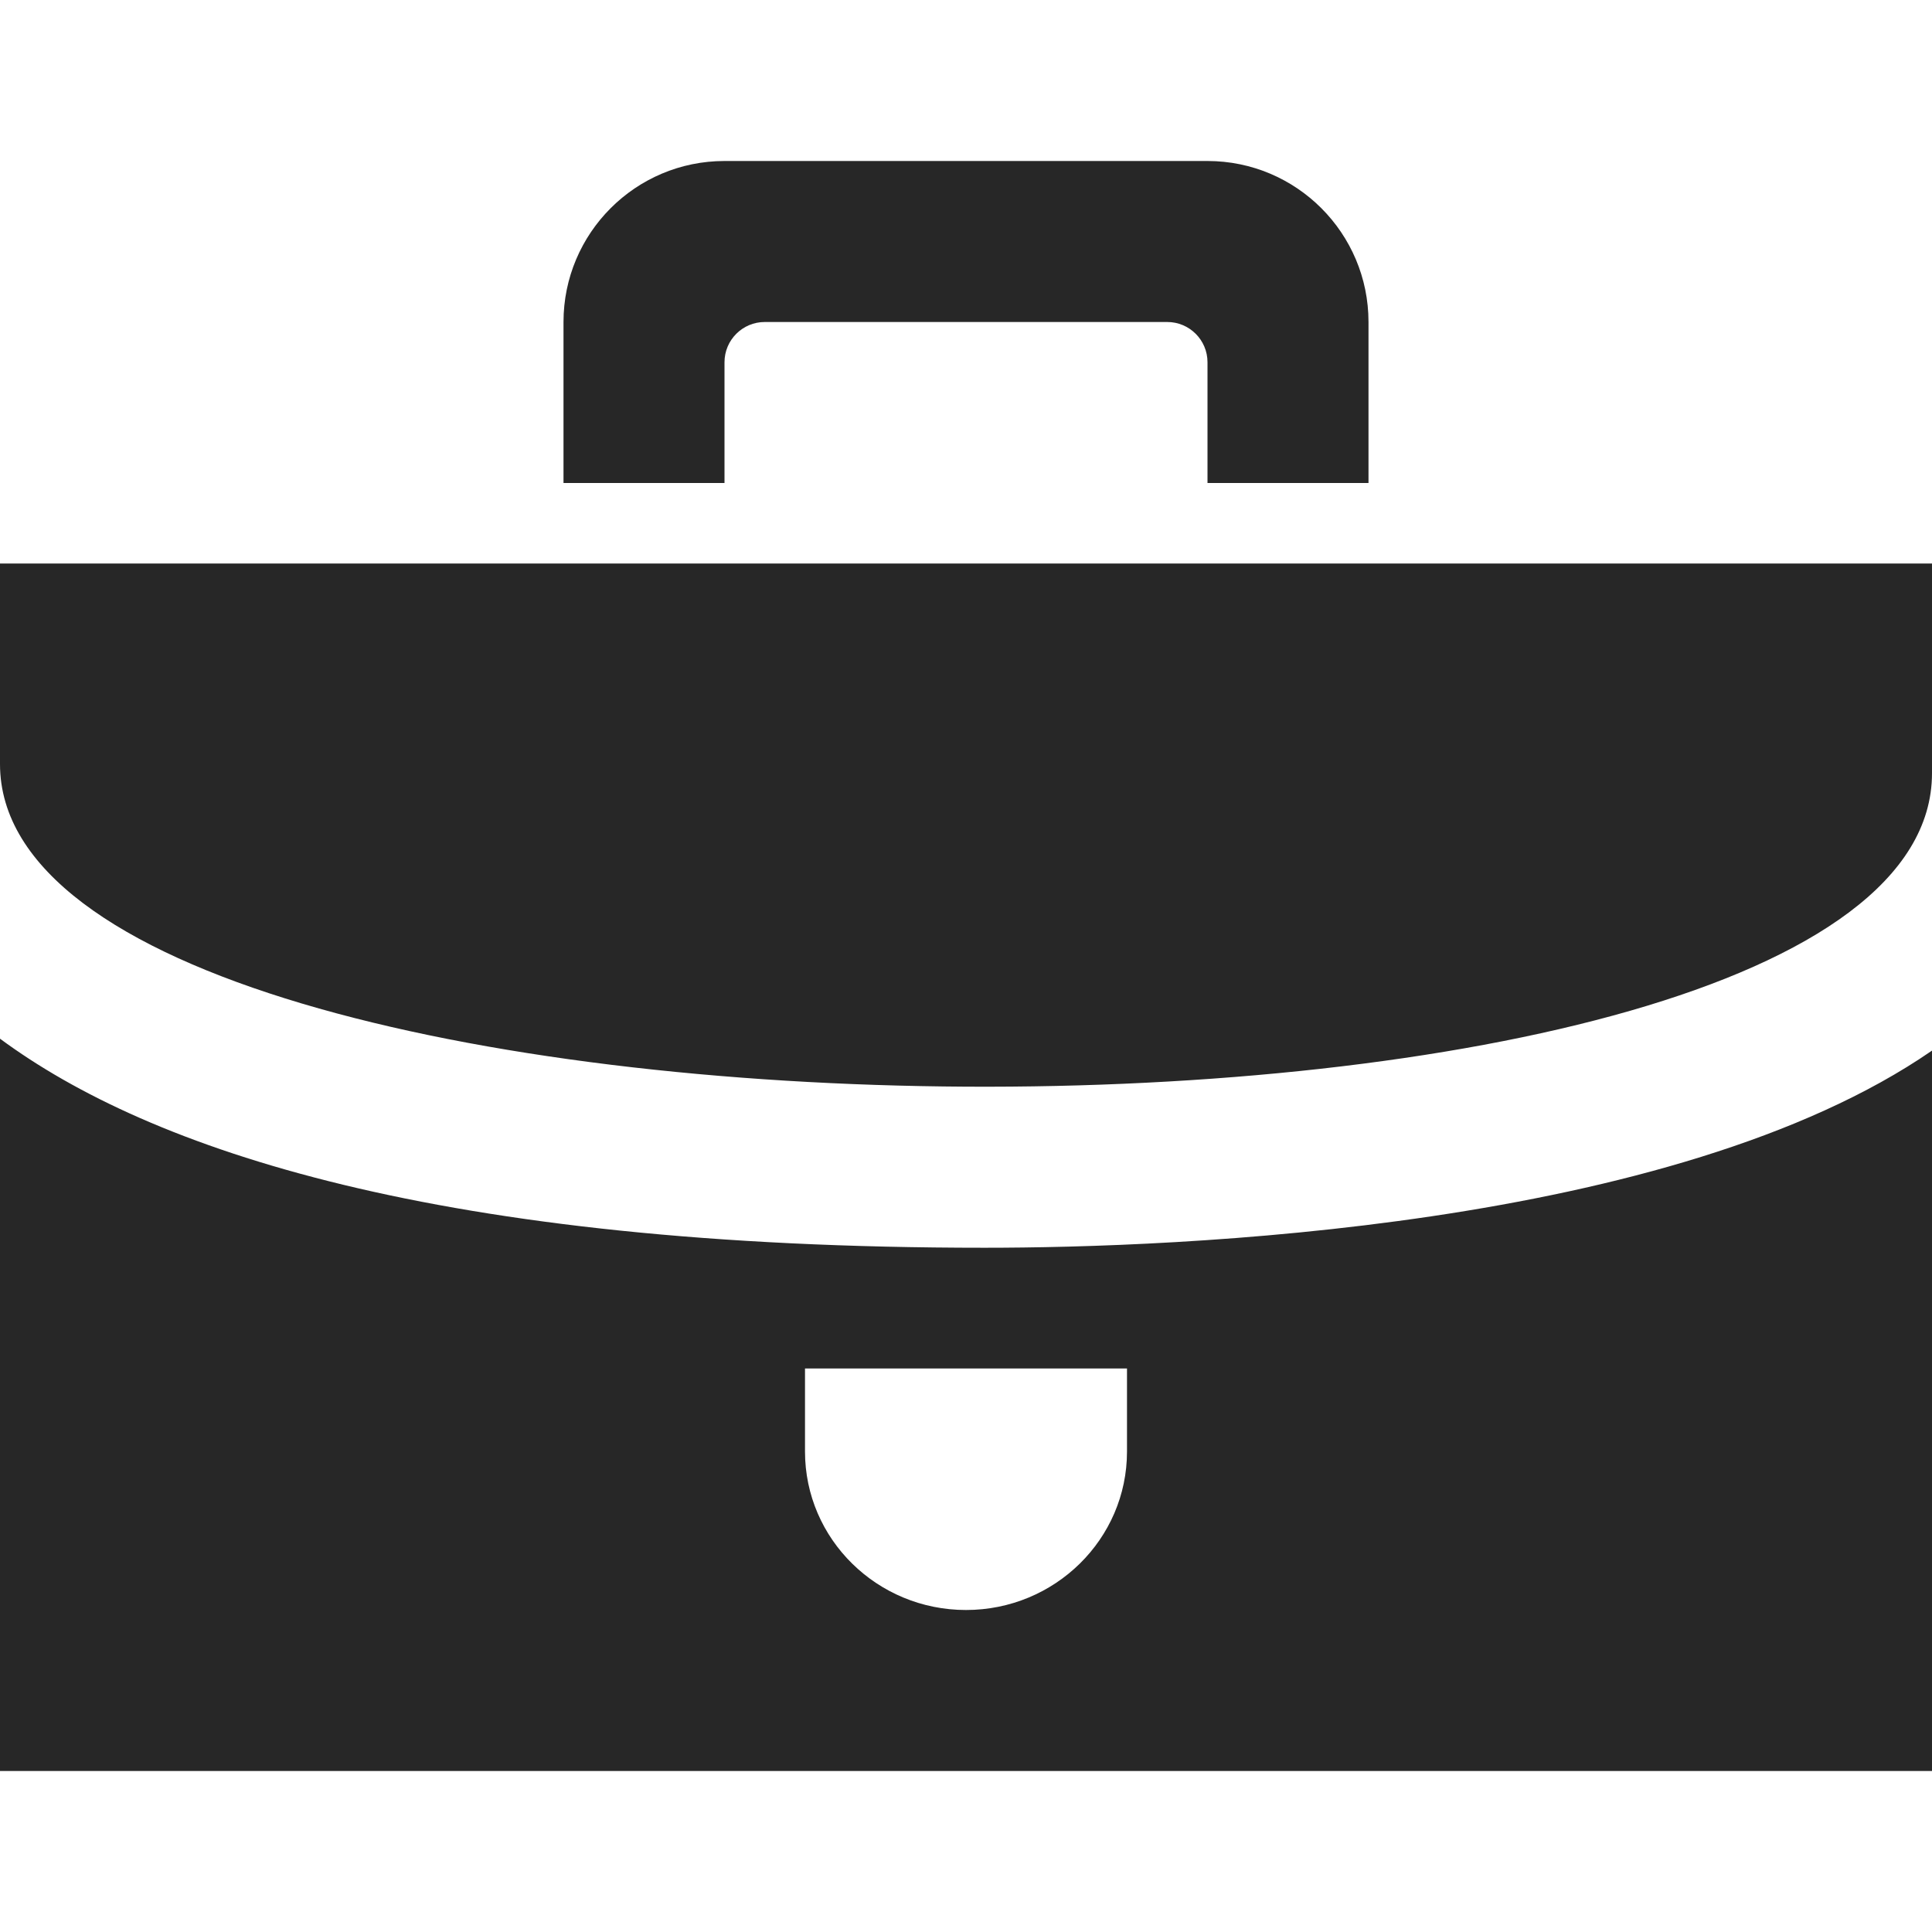 <svg width="24" height="24" viewBox="0 0 24 24" fill="none" xmlns="http://www.w3.org/2000/svg">
<path d="M12.23 15.5C5.429 15.5 1.863 14.279 0 12.903V22H24V13.051C20.782 15.272 14.578 15.5 12.23 15.5ZM14 18.032C14 19.119 13.104 20 12 20C10.896 20 10 19.119 10 18.032V17H14V18.032ZM0 9.491V7H24V9.605C24 14.894 0 14.738 0 9.491ZM9 2C7.896 2 7 2.896 7 4V6H9V4.5C9 4.224 9.224 4 9.5 4H14.5C14.776 4 15 4.224 15 4.5V6H17V4C17 2.896 16.104 2 15 2H9Z" fill="#272727"/>
</svg>
